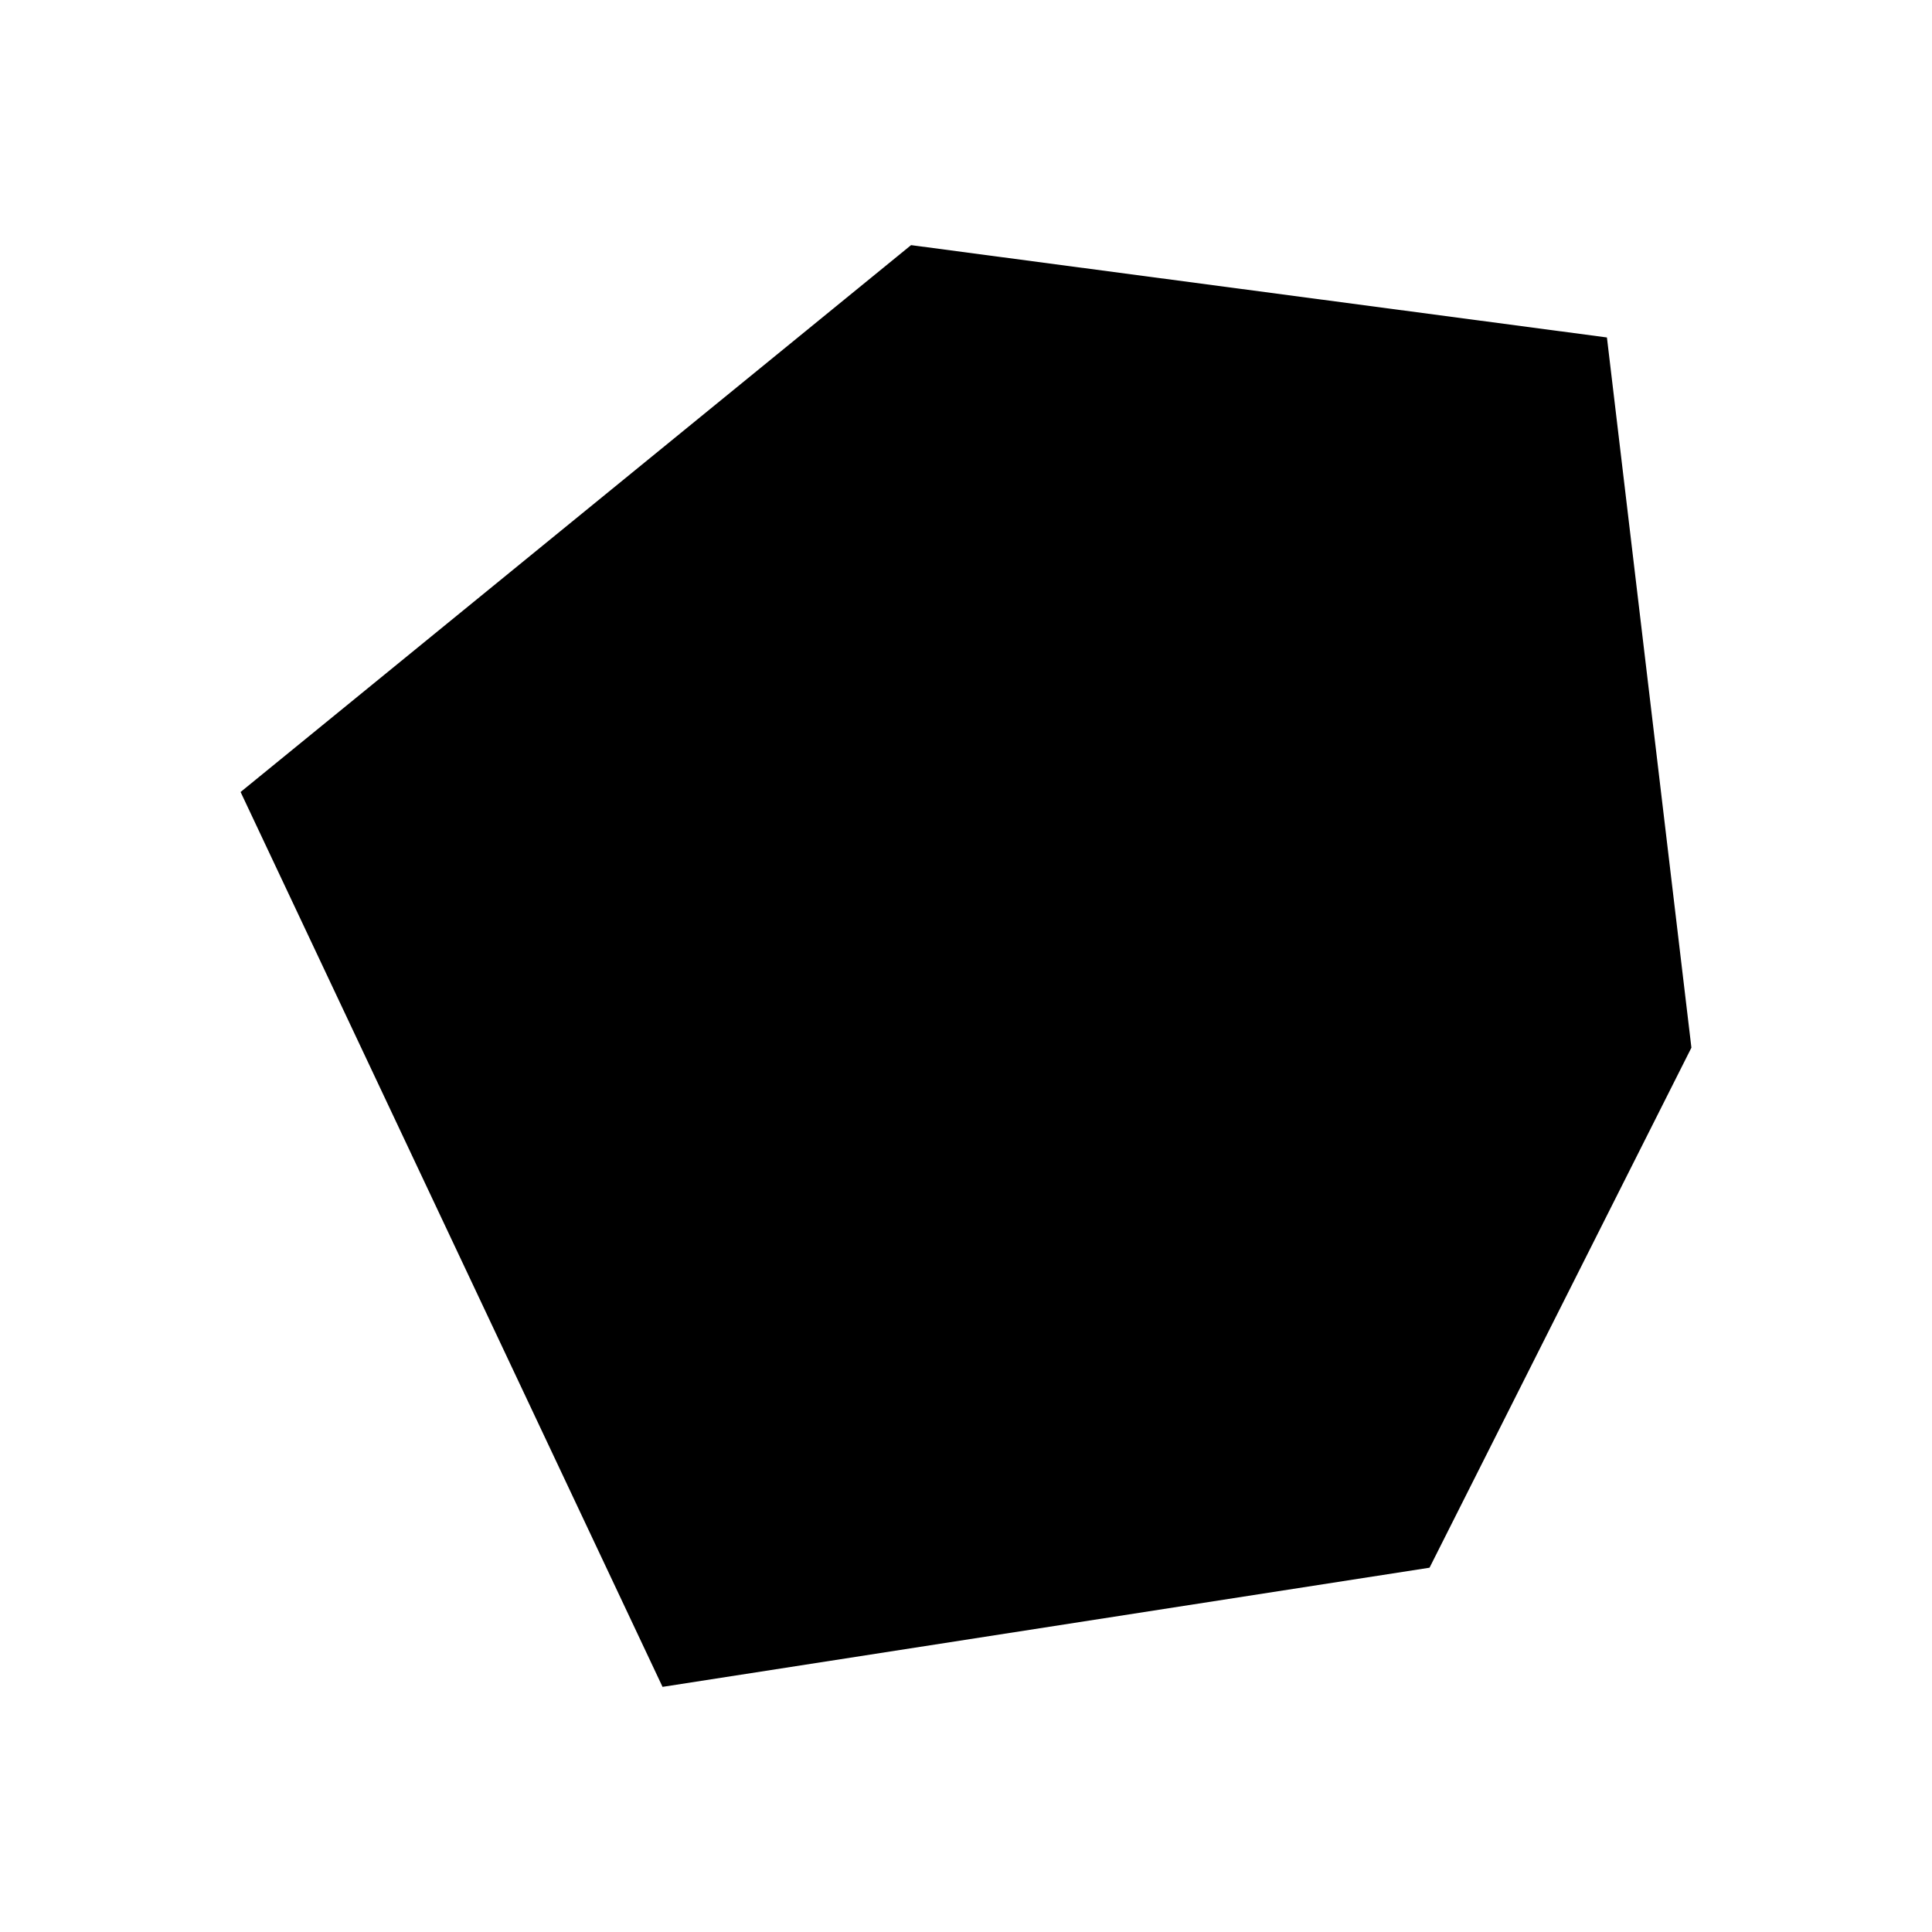 <svg data-bbox="24.906 25.376 150.188 149.248" viewBox="0 0 200 200" height="200" width="200" xmlns="http://www.w3.org/2000/svg" data-type="shape">
    <g>
        <path d="M166.348 34.934l-72.035-9.558-69.407 56.611 43.68 92.637 79.399-12.336 27.109-53.833-8.746-73.521z"/>
    </g>
</svg>
